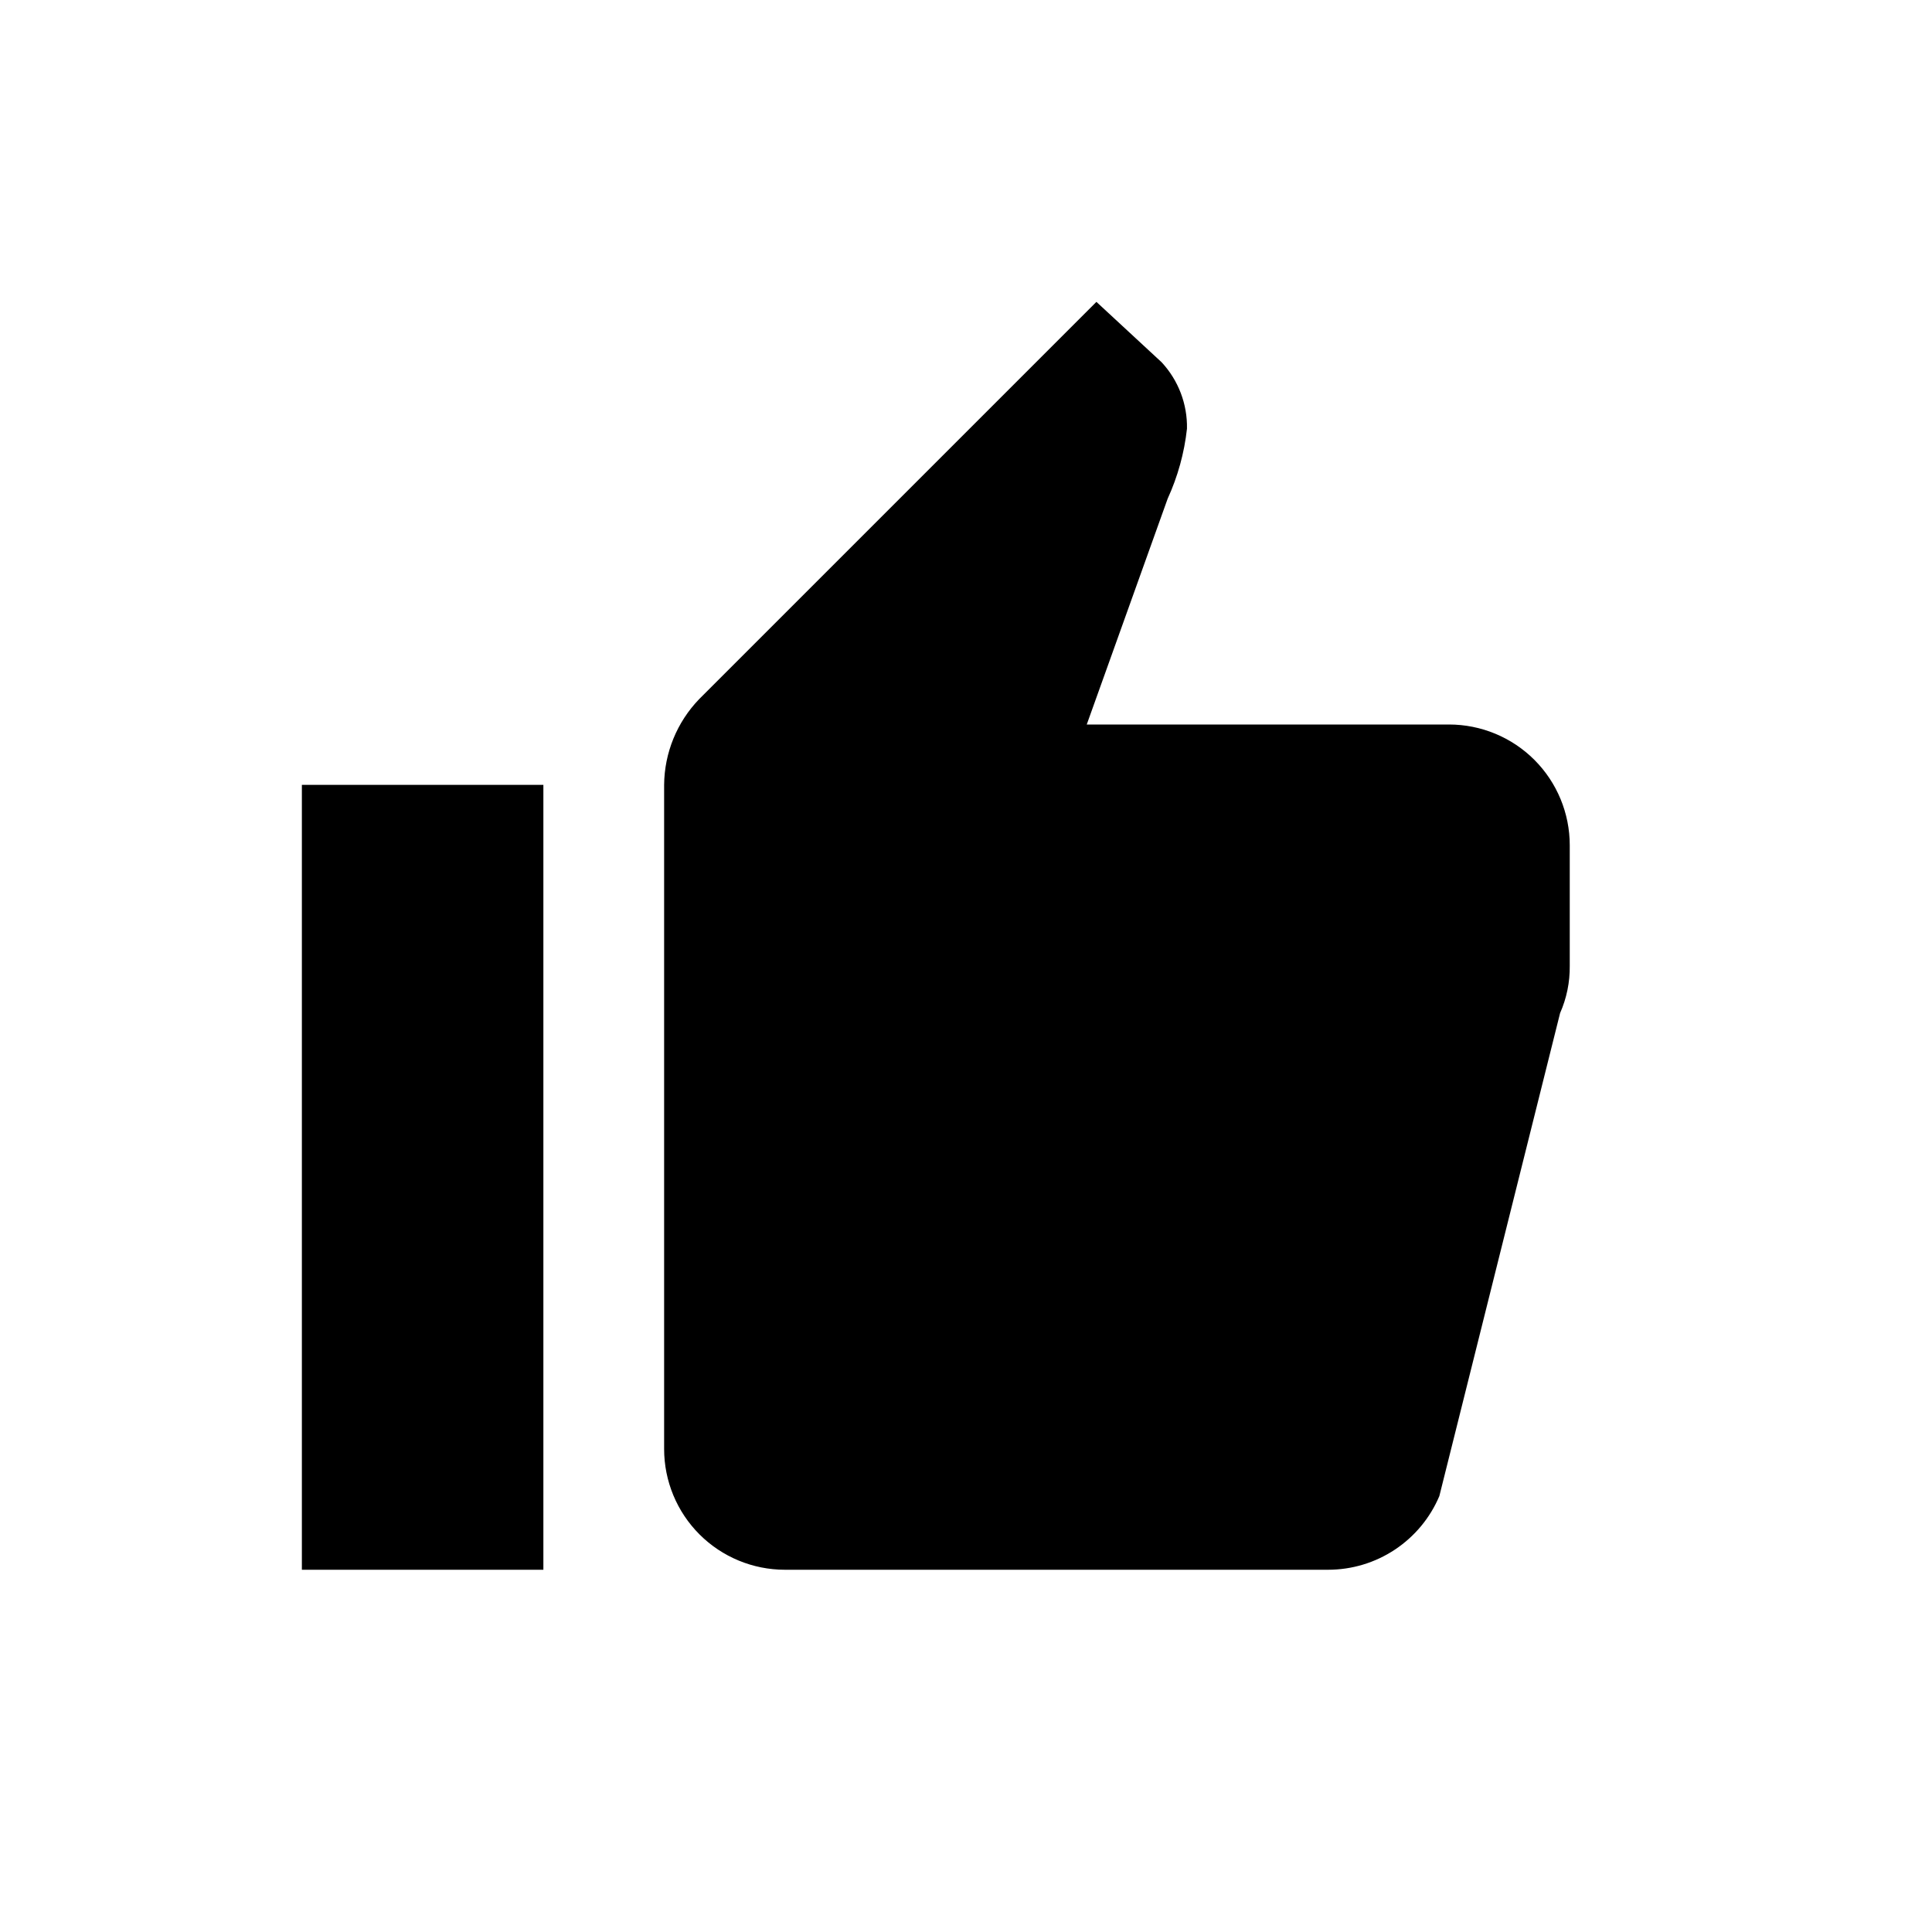 <svg width="56" height="56" viewBox="0 0 56 56" fill="none" xmlns="http://www.w3.org/2000/svg">
<path d="M8.75 22.75H15.75V45.5H8.75V22.75ZM45.5 24.5C45.5 23.572 45.131 22.681 44.475 22.025C43.819 21.369 42.928 21 42 21H31.5L33.845 14.455C34.139 13.812 34.328 13.127 34.405 12.425C34.419 11.712 34.155 11.022 33.67 10.5L31.78 8.75L20.265 20.265C19.621 20.933 19.258 21.822 19.25 22.75V42C19.25 42.928 19.619 43.819 20.275 44.475C20.931 45.131 21.822 45.5 22.75 45.5H38.5C39.187 45.499 39.859 45.297 40.431 44.917C41.004 44.537 41.452 43.998 41.72 43.365L45.22 29.365C45.41 28.935 45.505 28.47 45.5 28V24.5Z" fill="black"/>
</svg>
